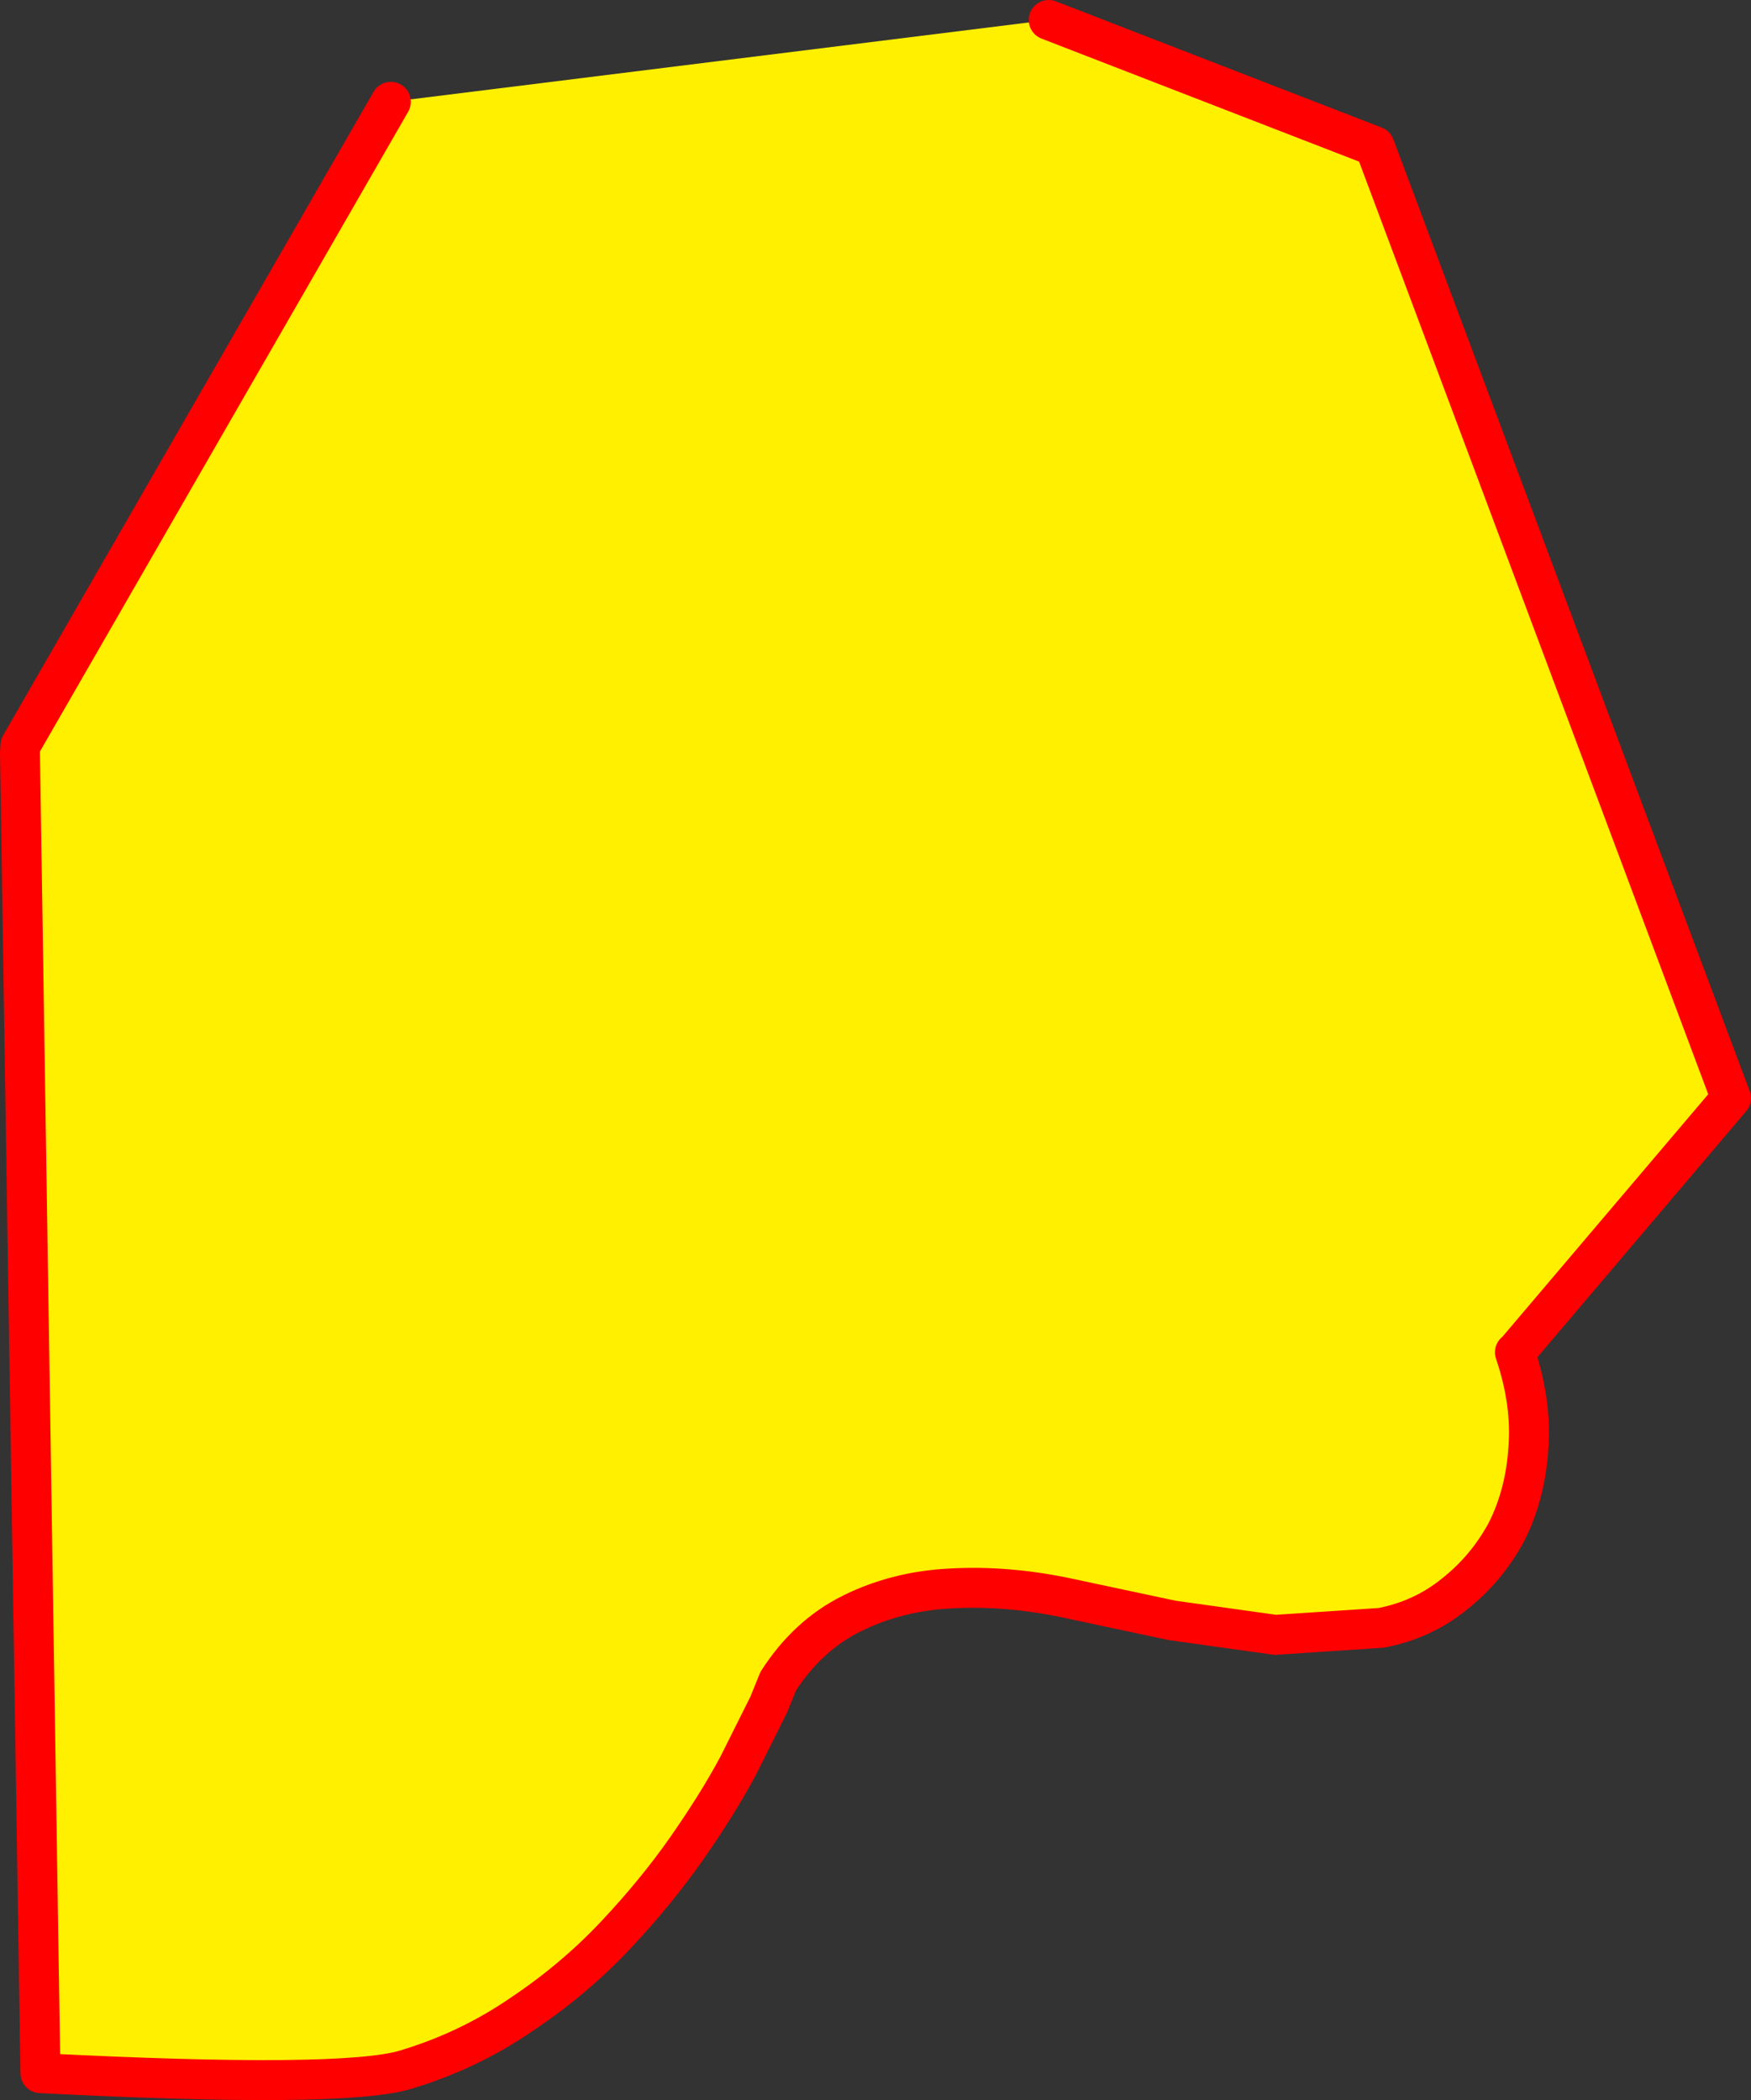 <?xml version="1.0" encoding="UTF-8" standalone="no"?>
<svg xmlns:xlink="http://www.w3.org/1999/xlink" height="210.35px" width="175.4px" xmlns="http://www.w3.org/2000/svg">
  <rect width="100%" height="100%" fill="#333333" stroke="none"/>
  <g transform="matrix(1.0, 0.0, 0.0, 1.0, 95.9, 103.1)">
    <path d="M9.15 -101.1 L41.8 -88.45 77.5 6.9 55.9 32.35 55.85 32.35 Q57.55 37.35 57.2 41.95 56.9 46.6 55.0 50.35 53.0 54.05 49.75 56.6 46.6 59.15 42.45 59.95 L31.85 60.65 21.5 59.2 10.7 56.9 Q4.85 55.7 -0.6 56.0 -6.0 56.25 -10.55 58.5 -15.0 60.7 -17.95 65.3 L-18.9 67.65 -21.95 73.75 Q-23.95 77.5 -27.05 81.95 -30.15 86.4 -34.3 90.8 -38.45 95.2 -43.7 98.7 -48.95 102.3 -55.25 104.2 -61.5 106.1 -91.85 104.55 L-93.9 -27.7 -93.85 -28.45 -56.75 -92.9 9.15 -101.1" fill="#fff000" fill-rule="evenodd" stroke="none"/>
    <path d="M-56.75 -92.9 L-93.85 -28.45 -93.9 -27.7 -91.85 104.55 Q-61.5 106.1 -55.25 104.2 -48.95 102.3 -43.7 98.7 -38.45 95.2 -34.3 90.8 -30.15 86.4 -27.05 81.95 -23.95 77.5 -21.95 73.75 L-18.9 67.65 -17.95 65.3 Q-15.0 60.7 -10.55 58.5 -6.0 56.25 -0.6 56.0 4.85 55.7 10.7 56.9 L21.5 59.2 31.85 60.65 42.45 59.95 Q46.6 59.15 49.75 56.6 53.0 54.05 55.0 50.35 56.9 46.6 57.2 41.95 57.55 37.35 55.85 32.35 L55.9 32.35 77.5 6.9 41.8 -88.45 9.15 -101.1" fill="none" stroke="#ff0000" stroke-linecap="round" stroke-linejoin="round" stroke-width="4.0"/>
  </g>
</svg>
